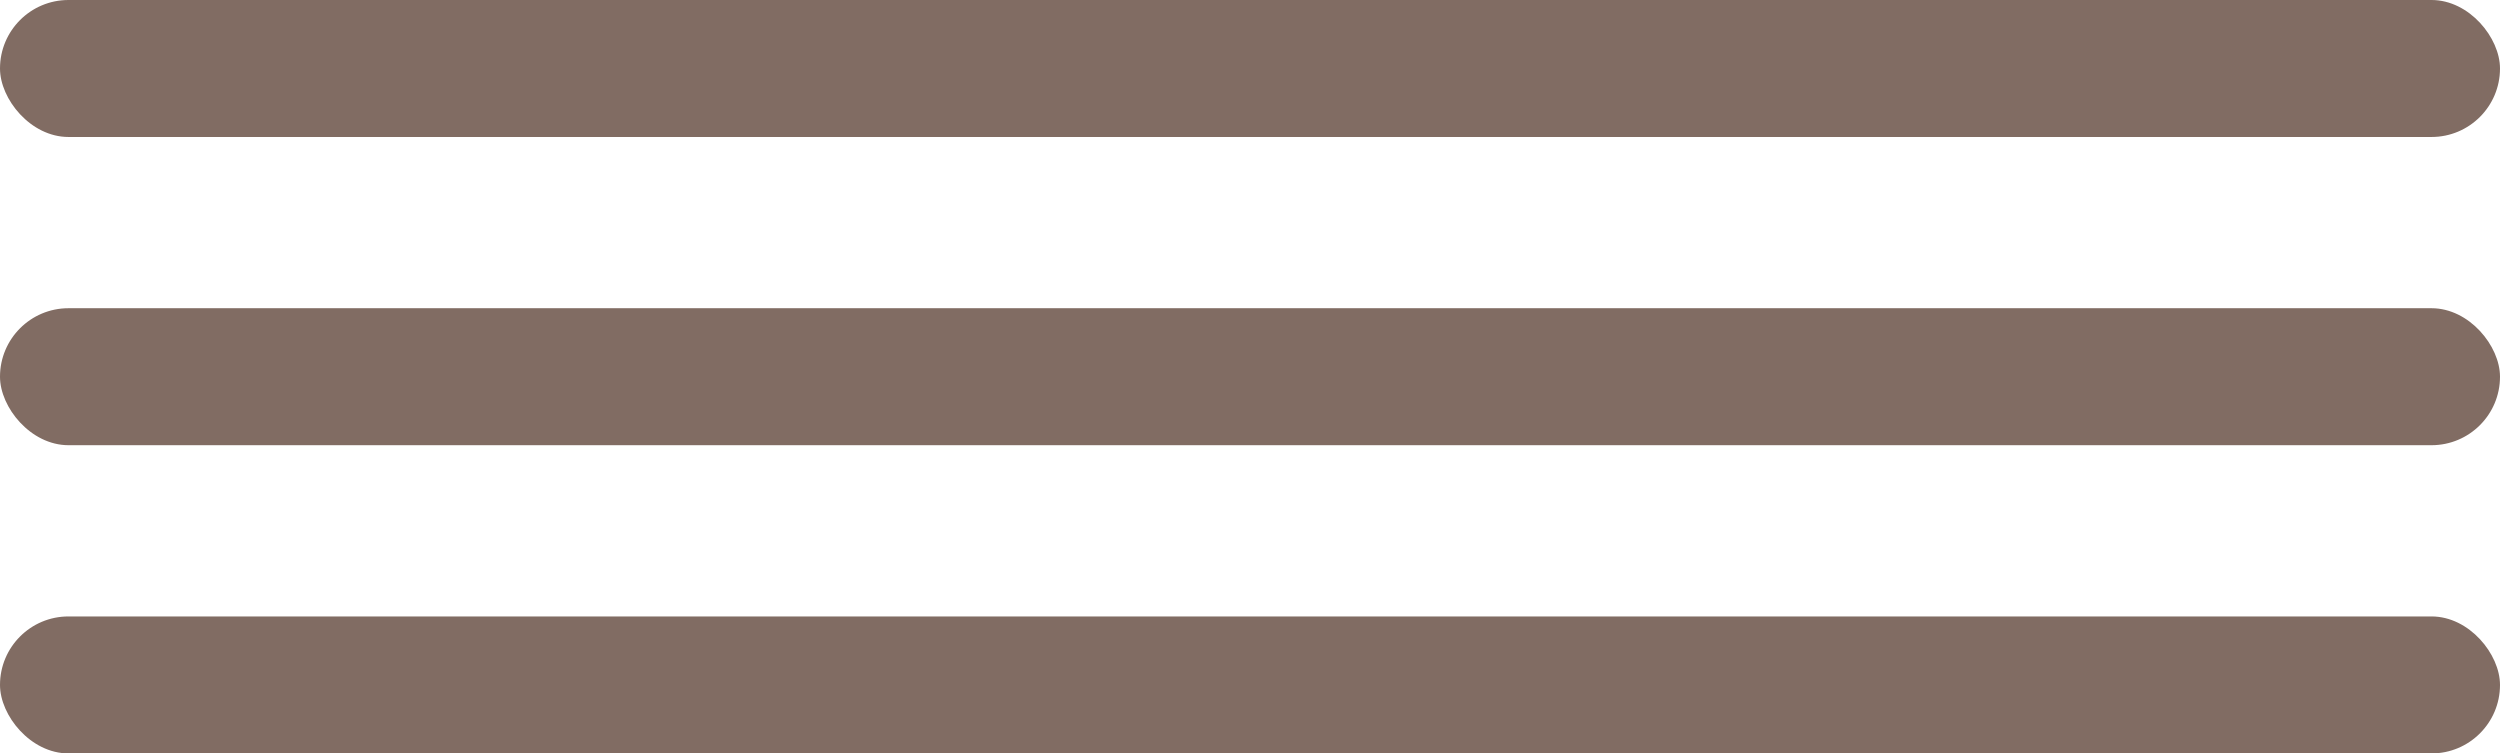 <?xml version="1.0" encoding="UTF-8"?> <svg xmlns="http://www.w3.org/2000/svg" width="73" height="22" viewBox="0 0 73 22" fill="none"><rect width="73" height="4" rx="2" fill="#816C63"></rect><rect y="9" width="73" height="4" rx="2" fill="#816C63"></rect><rect y="18" width="73" height="4" rx="2" fill="#816C63"></rect></svg> 